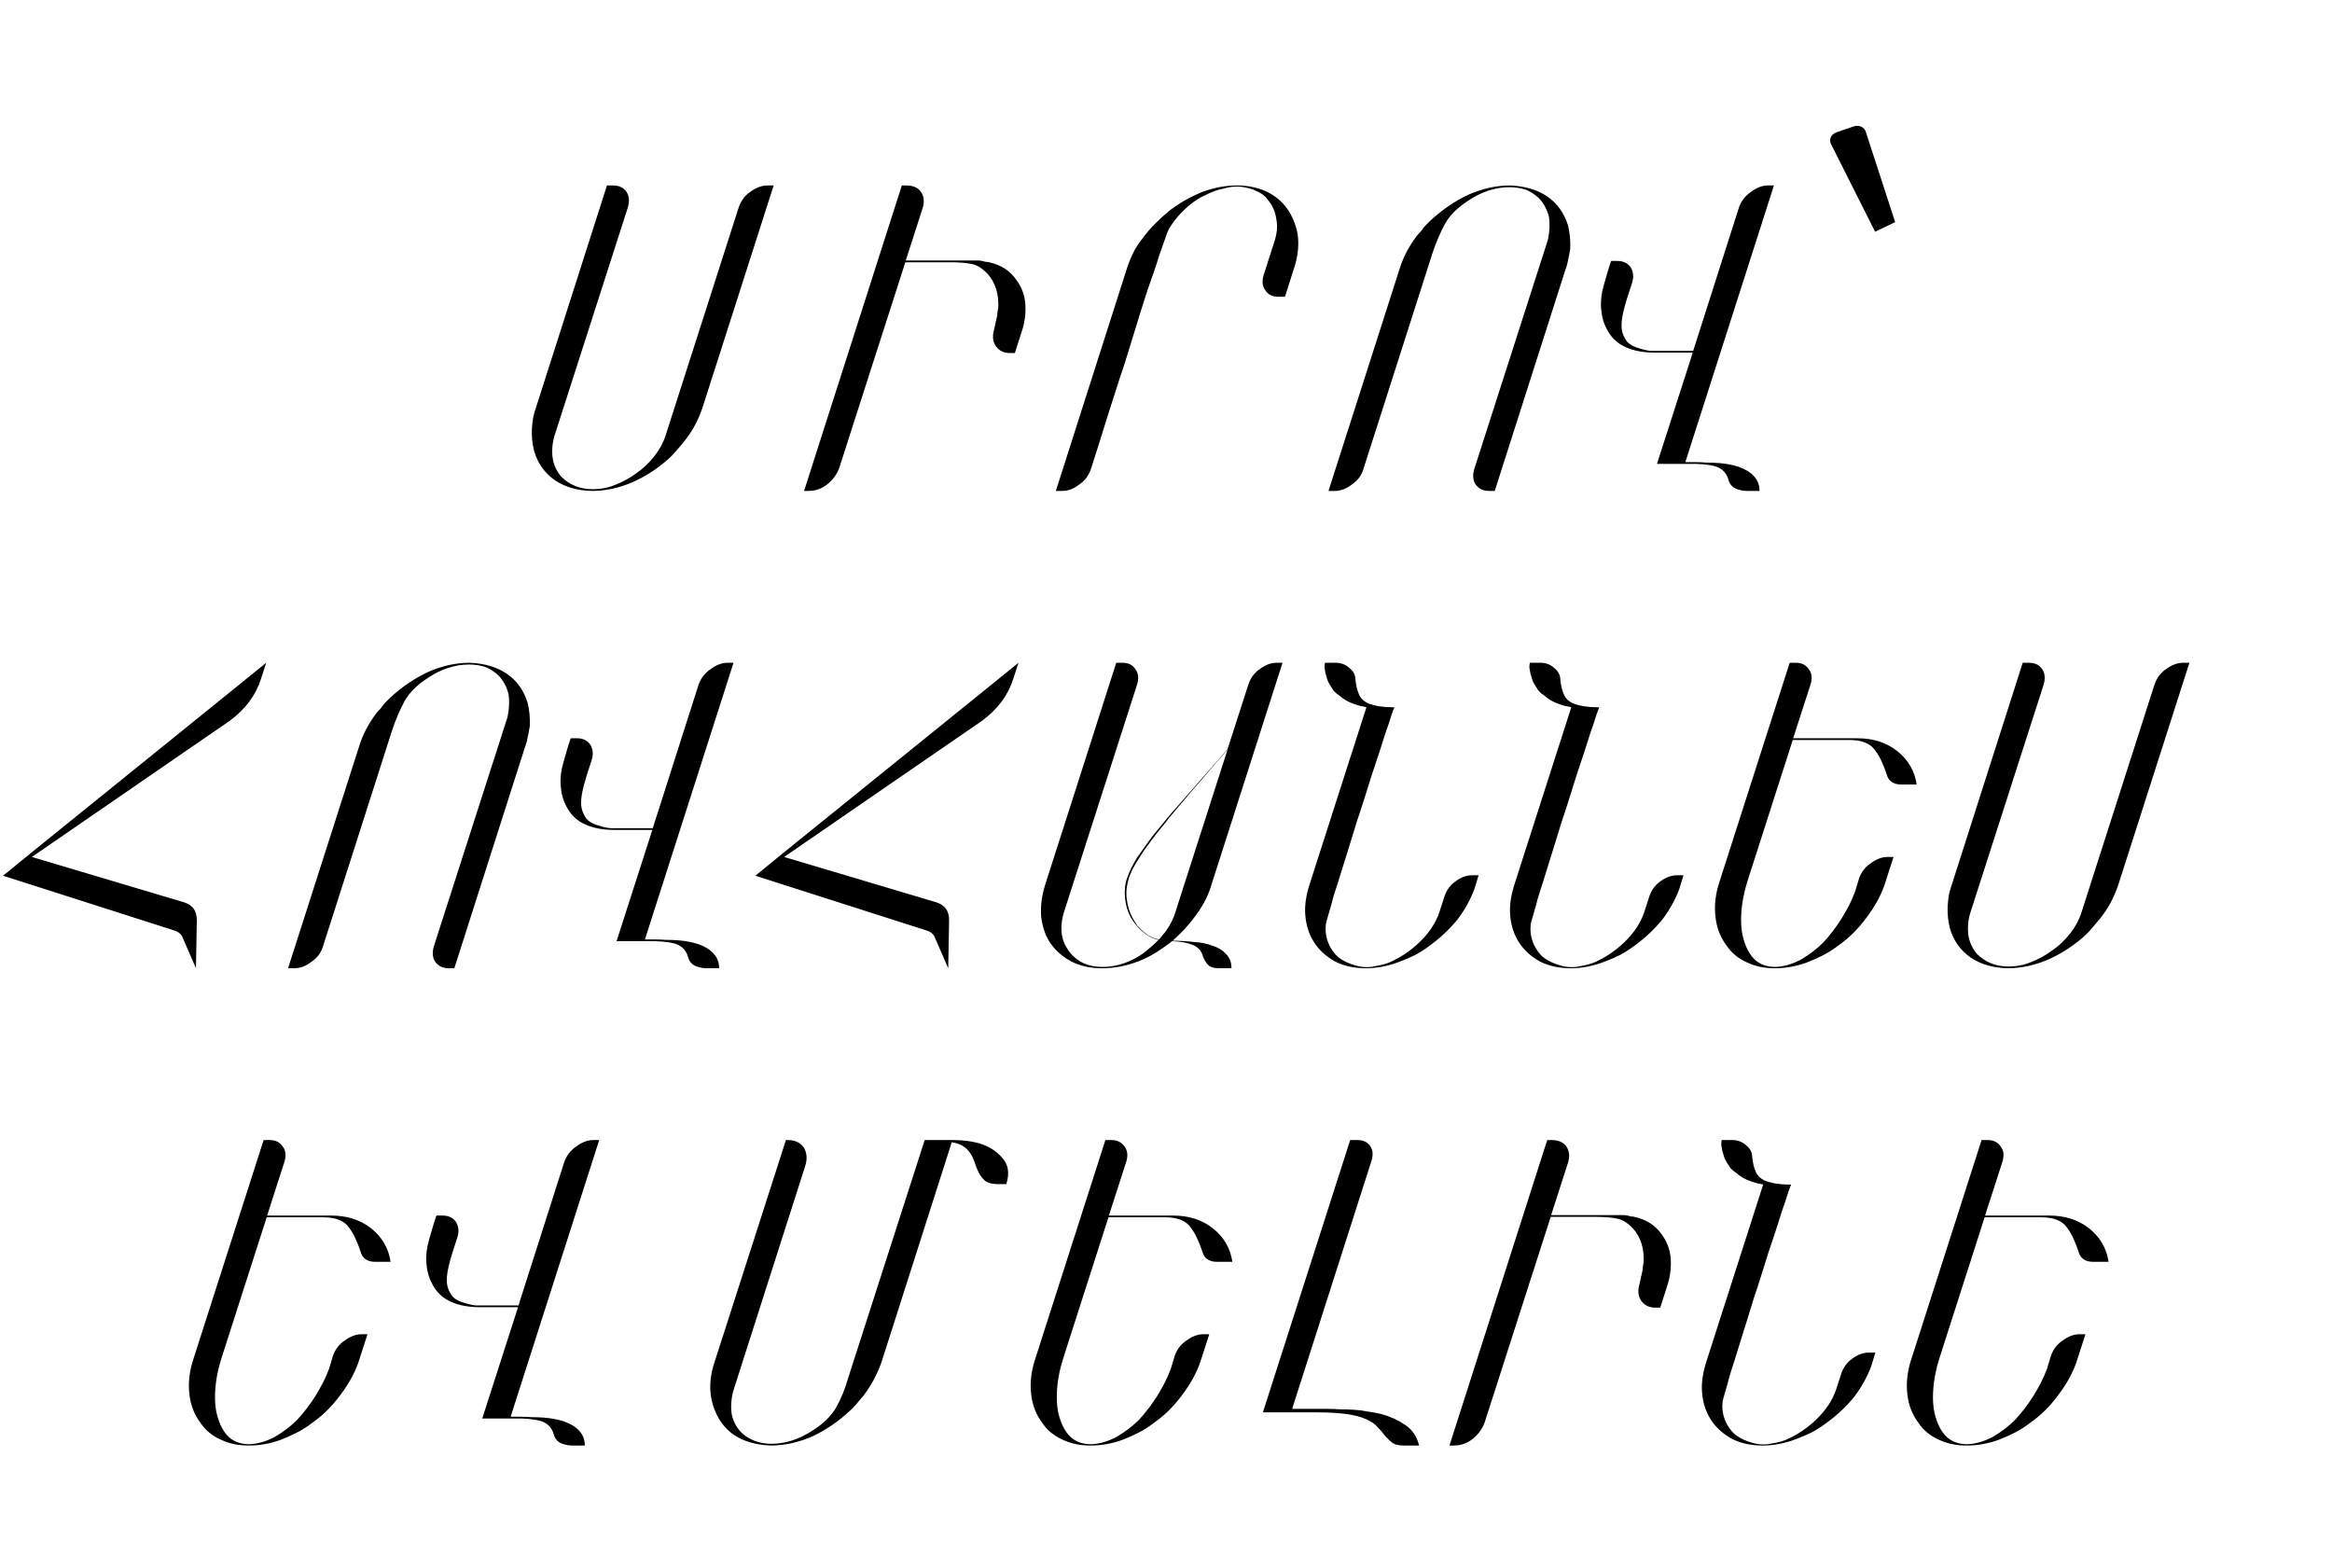 <?xml version="1.0" encoding="UTF-8"?> <svg xmlns="http://www.w3.org/2000/svg" width="171" height="115" viewBox="0 0 171 115" fill="none"><path d="M51.514 29.888C51.215 30.784 50.788 31.584 50.234 32.288L49.754 32.864C49.668 32.971 49.583 33.067 49.498 33.152C49.434 33.237 49.359 33.323 49.274 33.408C48.463 34.197 47.524 34.837 46.458 35.328C45.434 35.776 44.42 36 43.418 36C42.33 35.979 41.412 35.712 40.666 35.2C39.919 34.667 39.418 33.952 39.162 33.056C39.034 32.544 38.98 32.011 39.002 31.456C39.023 31.157 39.055 30.869 39.098 30.592C39.162 30.315 39.247 30.027 39.354 29.728L44.506 13.6H44.954C45.402 13.6 45.732 13.76 45.946 14.08C46.138 14.379 46.17 14.752 46.042 15.2L40.634 32.032C40.484 32.608 40.452 33.152 40.538 33.664C40.623 34.133 40.826 34.56 41.146 34.944C41.764 35.563 42.532 35.872 43.45 35.872C44.047 35.872 44.602 35.765 45.114 35.552C45.668 35.339 46.191 35.051 46.682 34.688C47.151 34.368 47.588 33.952 47.994 33.44C48.378 32.949 48.655 32.427 48.826 31.872L54.17 15.2C54.34 14.709 54.618 14.336 55.002 14.08C55.428 13.76 55.855 13.6 56.282 13.6H56.73L51.514 29.888ZM74.961 24.192L74.417 25.888H74.065C73.617 25.888 73.276 25.728 73.041 25.408C72.807 25.088 72.753 24.693 72.881 24.224L73.073 23.36C73.116 23.211 73.137 23.072 73.137 22.944C73.159 22.816 73.18 22.677 73.201 22.528C73.244 21.547 72.988 20.736 72.433 20.096C72.028 19.669 71.633 19.424 71.249 19.36C70.844 19.275 70.332 19.232 69.713 19.232H66.385L61.553 34.272C61.383 34.763 61.084 35.179 60.657 35.52C60.252 35.84 59.793 36 59.281 36H58.961L66.129 13.6H66.449C66.961 13.6 67.324 13.76 67.537 14.08C67.772 14.421 67.804 14.837 67.633 15.328L66.417 19.104H71.505C71.591 19.104 71.676 19.104 71.761 19.104C71.847 19.104 71.932 19.115 72.017 19.136C72.124 19.157 72.209 19.179 72.273 19.2C72.359 19.2 72.444 19.211 72.529 19.232C73.404 19.424 74.076 19.861 74.545 20.544C74.929 21.077 75.143 21.664 75.185 22.304C75.228 22.944 75.153 23.573 74.961 24.192ZM94.958 19.456L94.222 21.76H93.742C93.294 21.76 92.974 21.6 92.782 21.28C92.569 21.003 92.526 20.64 92.654 20.192L93.454 17.696C93.582 17.312 93.646 16.928 93.646 16.544C93.624 16.181 93.561 15.829 93.454 15.488C93.326 15.147 93.155 14.859 92.942 14.624C92.771 14.368 92.504 14.165 92.142 14.016C91.865 13.867 91.491 13.76 91.022 13.696C90.595 13.653 90.168 13.696 89.742 13.824C89.294 13.909 88.846 14.069 88.398 14.304C87.993 14.475 87.576 14.741 87.15 15.104C86.552 15.616 86.073 16.181 85.71 16.8C85.646 16.907 85.528 17.216 85.358 17.728C85.251 18.027 85.134 18.357 85.006 18.72C84.899 19.083 84.771 19.477 84.622 19.904C84.472 20.331 84.312 20.789 84.142 21.28C83.993 21.749 83.832 22.251 83.662 22.784C83.491 23.339 83.32 23.893 83.15 24.448C82.979 25.003 82.808 25.557 82.638 26.112C82.467 26.667 82.286 27.221 82.094 27.776C81.923 28.309 81.752 28.843 81.582 29.376C81.411 29.909 81.251 30.411 81.102 30.88C80.953 31.349 80.814 31.797 80.686 32.224L79.982 34.432C79.811 34.901 79.534 35.264 79.15 35.52C78.745 35.84 78.329 36 77.902 36H77.422L82.574 19.872C82.702 19.445 82.862 19.029 83.054 18.624C83.246 18.219 83.491 17.835 83.79 17.472C84.067 17.088 84.366 16.736 84.686 16.416C85.027 16.075 85.379 15.755 85.742 15.456C86.467 14.901 87.267 14.443 88.142 14.08C89.016 13.76 89.87 13.6 90.702 13.6C91.491 13.6 92.216 13.749 92.878 14.048C93.496 14.347 93.998 14.763 94.382 15.296C94.766 15.851 95.022 16.469 95.15 17.152C95.257 17.877 95.192 18.645 94.958 19.456ZM102.63 19.712C102.886 18.88 103.302 18.08 103.878 17.312C103.963 17.205 104.048 17.109 104.134 17.024C104.219 16.939 104.294 16.843 104.358 16.736C104.443 16.629 104.528 16.533 104.614 16.448C104.699 16.363 104.784 16.277 104.87 16.192C105.744 15.381 106.683 14.741 107.686 14.272C108.71 13.824 109.723 13.6 110.726 13.6C111.814 13.643 112.72 13.909 113.446 14.4C114.192 14.912 114.704 15.627 114.982 16.544C115.11 17.056 115.163 17.621 115.142 18.24C115.099 18.517 115.046 18.795 114.982 19.072C114.939 19.328 114.864 19.595 114.758 19.872L109.606 36H109.19C108.763 36 108.432 35.84 108.198 35.52C108.006 35.221 107.974 34.848 108.102 34.4L113.51 17.568C113.638 16.949 113.659 16.384 113.574 15.872C113.446 15.381 113.222 14.955 112.902 14.592C112.603 14.293 112.272 14.069 111.91 13.92C111.526 13.792 111.12 13.728 110.694 13.728C109.648 13.728 108.635 14.059 107.654 14.72C106.864 15.232 106.299 15.797 105.958 16.416C105.616 17.035 105.307 17.76 105.03 18.592L99.974 34.4C99.846 34.848 99.568 35.221 99.142 35.52C98.736 35.84 98.31 36 97.862 36H97.414L102.63 19.712ZM129.022 36H128.094C127.838 36 127.571 35.947 127.294 35.84C127.017 35.712 126.835 35.499 126.75 35.2C126.622 34.709 126.313 34.379 125.822 34.208C125.31 34.059 124.595 33.995 123.678 34.016H121.502L124.126 25.856H121.31C120.307 25.856 119.475 25.653 118.814 25.248C118.387 24.971 118.057 24.597 117.822 24.128C117.587 23.701 117.449 23.2 117.406 22.624C117.363 22.069 117.427 21.504 117.598 20.928C117.683 20.629 117.769 20.331 117.854 20.032C117.939 19.733 118.035 19.435 118.142 19.136H118.59C119.038 19.136 119.369 19.296 119.582 19.616C119.774 19.936 119.806 20.309 119.678 20.736L119.294 21.92C119.251 22.091 119.198 22.272 119.134 22.464C119.091 22.656 119.049 22.837 119.006 23.008C118.921 23.392 118.889 23.744 118.91 24.064C118.931 24.363 119.049 24.672 119.262 24.992C119.454 25.248 119.795 25.44 120.286 25.568C120.414 25.611 120.585 25.653 120.798 25.696C120.905 25.717 121.001 25.728 121.086 25.728C121.193 25.728 121.299 25.728 121.406 25.728H124.158L127.518 15.2C127.689 14.731 127.977 14.357 128.382 14.08C128.809 13.76 129.225 13.6 129.63 13.6H130.078L123.582 33.888H124.254C124.553 33.888 124.841 33.899 125.118 33.92C125.417 33.92 125.715 33.931 126.014 33.952C126.569 33.995 127.07 34.091 127.518 34.24C127.987 34.411 128.339 34.624 128.574 34.88C128.873 35.179 129.022 35.552 129.022 36ZM13.409 68.792C13.323 68.536 13.131 68.355 12.833 68.248L0.225 64.216L2.305 62.52L16.993 50.648L19.521 48.6L19.137 49.784C18.753 51 17.974 52.035 16.801 52.888L2.337 62.84L13.505 66.168C13.825 66.275 14.059 66.435 14.209 66.648C14.358 66.861 14.433 67.139 14.433 67.48L14.369 71L13.409 68.792ZM26.339 54.712C26.595 53.88 27.011 53.08 27.587 52.312C27.672 52.205 27.757 52.109 27.843 52.024C27.928 51.939 28.003 51.843 28.067 51.736C28.152 51.629 28.237 51.533 28.323 51.448C28.408 51.363 28.493 51.277 28.579 51.192C29.453 50.381 30.392 49.741 31.395 49.272C32.419 48.824 33.432 48.6 34.435 48.6C35.523 48.643 36.429 48.909 37.155 49.4C37.901 49.912 38.413 50.627 38.691 51.544C38.819 52.056 38.872 52.621 38.851 53.24C38.808 53.517 38.755 53.795 38.691 54.072C38.648 54.328 38.573 54.595 38.467 54.872L33.315 71H32.899C32.472 71 32.141 70.84 31.907 70.52C31.715 70.221 31.683 69.848 31.811 69.4L37.219 52.568C37.347 51.949 37.368 51.384 37.283 50.872C37.155 50.381 36.931 49.955 36.611 49.592C36.312 49.293 35.981 49.069 35.619 48.92C35.235 48.792 34.829 48.728 34.403 48.728C33.357 48.728 32.344 49.059 31.363 49.72C30.573 50.232 30.008 50.797 29.667 51.416C29.325 52.035 29.016 52.76 28.739 53.592L23.683 69.4C23.555 69.848 23.277 70.221 22.851 70.52C22.445 70.84 22.019 71 21.571 71H21.123L26.339 54.712ZM52.731 71H51.803C51.547 71 51.281 70.947 51.003 70.84C50.726 70.712 50.544 70.499 50.459 70.2C50.331 69.709 50.022 69.379 49.531 69.208C49.019 69.059 48.304 68.995 47.387 69.016H45.211L47.835 60.856H45.019C44.017 60.856 43.184 60.653 42.523 60.248C42.096 59.971 41.766 59.597 41.531 59.128C41.297 58.701 41.158 58.2 41.115 57.624C41.072 57.069 41.136 56.504 41.307 55.928C41.392 55.629 41.478 55.331 41.563 55.032C41.648 54.733 41.745 54.435 41.851 54.136H42.299C42.747 54.136 43.078 54.296 43.291 54.616C43.483 54.936 43.515 55.309 43.387 55.736L43.003 56.92C42.961 57.091 42.907 57.272 42.843 57.464C42.8 57.656 42.758 57.837 42.715 58.008C42.63 58.392 42.598 58.744 42.619 59.064C42.641 59.363 42.758 59.672 42.971 59.992C43.163 60.248 43.505 60.44 43.995 60.568C44.123 60.611 44.294 60.653 44.507 60.696C44.614 60.717 44.71 60.728 44.795 60.728C44.902 60.728 45.008 60.728 45.115 60.728H47.867L51.227 50.2C51.398 49.731 51.686 49.357 52.091 49.08C52.518 48.76 52.934 48.6 53.339 48.6H53.787L47.291 68.888H47.963C48.262 68.888 48.55 68.899 48.827 68.92C49.126 68.92 49.425 68.931 49.723 68.952C50.278 68.995 50.779 69.091 51.227 69.24C51.697 69.411 52.048 69.624 52.283 69.88C52.582 70.179 52.731 70.552 52.731 71ZM68.571 68.792C68.486 68.536 68.294 68.355 67.995 68.248L55.387 64.216L57.467 62.52L72.155 50.648L74.683 48.6L74.299 49.784C73.915 51 73.137 52.035 71.963 52.888L57.499 62.84L68.667 66.168C68.987 66.275 69.222 66.435 69.371 66.648C69.521 66.861 69.595 67.139 69.595 67.48L69.531 71L68.571 68.792ZM86.173 66.936L90.013 54.968C89.715 55.309 89.416 55.651 89.117 55.992C88.819 56.333 88.52 56.685 88.221 57.048C87.923 57.389 87.624 57.731 87.325 58.072C87.048 58.413 86.76 58.755 86.461 59.096C86.312 59.267 86.152 59.459 85.981 59.672C85.811 59.864 85.64 60.077 85.469 60.312C85.107 60.739 84.744 61.197 84.381 61.688C84.211 61.923 84.04 62.157 83.869 62.392C83.72 62.627 83.571 62.861 83.421 63.096C83.272 63.331 83.144 63.555 83.037 63.768C82.931 63.981 82.845 64.184 82.781 64.376V64.408C82.611 64.92 82.557 65.421 82.621 65.912C82.685 66.445 82.824 66.904 83.037 67.288C83.144 67.48 83.261 67.672 83.389 67.864C83.539 68.035 83.699 68.195 83.869 68.344C84.232 68.643 84.605 68.824 84.989 68.888C85.053 68.824 85.149 68.707 85.277 68.536C85.363 68.451 85.448 68.344 85.533 68.216L85.597 68.12C85.853 67.736 86.045 67.341 86.173 66.936ZM87.581 69.08C88.072 69.101 88.531 69.197 88.957 69.368C89.363 69.496 89.683 69.699 89.917 69.976C90.173 70.232 90.301 70.573 90.301 71H89.341C89.021 71 88.776 70.925 88.605 70.776C88.456 70.627 88.328 70.424 88.221 70.168C88.115 69.741 87.869 69.453 87.485 69.304C87.101 69.133 86.589 69.037 85.949 69.016C85.565 69.315 85.171 69.592 84.765 69.848C84.36 70.104 83.933 70.317 83.485 70.488C82.611 70.829 81.715 71 80.797 71C79.965 71 79.229 70.84 78.589 70.52C77.971 70.2 77.459 69.763 77.053 69.208C76.691 68.696 76.456 68.045 76.349 67.256C76.285 66.509 76.381 65.72 76.637 64.888L81.853 48.6H82.301C82.749 48.6 83.069 48.76 83.261 49.08C83.475 49.357 83.517 49.72 83.389 50.168L78.013 66.904C77.757 67.757 77.768 68.515 78.045 69.176C78.365 69.859 78.845 70.349 79.485 70.648C79.891 70.819 80.339 70.904 80.829 70.904C81.576 70.904 82.301 70.733 83.005 70.392C83.368 70.221 83.709 70.008 84.029 69.752C84.349 69.496 84.659 69.219 84.957 68.92C84.552 68.835 84.157 68.632 83.773 68.312C83.432 68.013 83.144 67.661 82.909 67.256C82.696 66.872 82.557 66.403 82.493 65.848C82.472 65.613 82.472 65.368 82.493 65.112C82.515 64.856 82.568 64.611 82.653 64.376C82.739 64.141 82.835 63.907 82.941 63.672C83.069 63.416 83.219 63.149 83.389 62.872C83.624 62.531 83.859 62.2 84.093 61.88C84.328 61.539 84.573 61.219 84.829 60.92C85.085 60.621 85.341 60.312 85.597 59.992C85.853 59.672 86.12 59.363 86.397 59.064L90.013 54.936L91.549 50.168C91.699 49.72 91.965 49.357 92.349 49.08C92.776 48.76 93.192 48.6 93.597 48.6H94.045L88.829 64.888C88.616 65.635 88.243 66.371 87.709 67.096C87.176 67.821 86.6 68.451 85.981 68.984C86.536 68.984 87.069 69.016 87.581 69.08ZM108.132 65.144C107.855 65.912 107.439 66.669 106.884 67.416C106.308 68.12 105.657 68.739 104.932 69.272C104.569 69.549 104.196 69.795 103.812 70.008C103.428 70.2 103.033 70.371 102.628 70.52C101.796 70.84 100.975 71 100.164 71C99.311 71 98.564 70.84 97.924 70.52C97.263 70.157 96.751 69.699 96.388 69.144C96.004 68.568 95.78 67.896 95.716 67.128C95.652 66.424 95.769 65.624 96.068 64.728L100.196 51.864C100.047 51.821 99.897 51.789 99.748 51.768C99.62 51.725 99.481 51.683 99.332 51.64C98.884 51.491 98.511 51.277 98.212 51C98.041 50.893 97.903 50.776 97.796 50.648C97.689 50.499 97.594 50.349 97.508 50.2C97.423 50.072 97.359 49.933 97.316 49.784C97.273 49.635 97.231 49.485 97.188 49.336C97.167 49.208 97.145 49.08 97.124 48.952C97.124 48.824 97.135 48.707 97.156 48.6H97.924C98.329 48.6 98.671 48.728 98.948 48.984C99.247 49.219 99.396 49.517 99.396 49.88C99.439 50.264 99.513 50.584 99.62 50.84C99.727 51.16 99.962 51.405 100.324 51.576C100.815 51.768 101.412 51.864 102.116 51.864H102.244L102.052 52.376C101.924 52.803 101.775 53.251 101.604 53.72C101.455 54.189 101.295 54.691 101.124 55.224C100.953 55.757 100.772 56.301 100.58 56.856C100.409 57.389 100.239 57.933 100.068 58.488C99.897 59.043 99.716 59.597 99.524 60.152C99.353 60.707 99.183 61.261 99.012 61.816C98.841 62.349 98.681 62.861 98.532 63.352C98.383 63.821 98.244 64.269 98.116 64.696C97.967 65.144 97.839 65.549 97.732 65.912C97.647 66.253 97.561 66.563 97.476 66.84C97.305 67.416 97.22 67.736 97.22 67.8C97.156 68.397 97.273 68.963 97.572 69.496C97.785 69.859 98.02 70.125 98.276 70.296C98.596 70.509 98.948 70.669 99.332 70.776C99.695 70.904 100.1 70.947 100.548 70.904C100.783 70.861 101.007 70.819 101.22 70.776C101.433 70.733 101.647 70.669 101.86 70.584C102.692 70.221 103.439 69.72 104.1 69.08C104.804 68.397 105.284 67.672 105.54 66.904L105.924 65.72C106.073 65.272 106.34 64.909 106.724 64.632C107.129 64.333 107.535 64.184 107.94 64.184H108.42L108.132 65.144ZM123.155 65.144C122.878 65.912 122.462 66.669 121.907 67.416C121.331 68.12 120.68 68.739 119.955 69.272C119.592 69.549 119.219 69.795 118.835 70.008C118.451 70.2 118.056 70.371 117.651 70.52C116.819 70.84 115.998 71 115.187 71C114.334 71 113.587 70.84 112.947 70.52C112.286 70.157 111.774 69.699 111.411 69.144C111.027 68.568 110.803 67.896 110.739 67.128C110.675 66.424 110.792 65.624 111.091 64.728L115.219 51.864C115.07 51.821 114.92 51.789 114.771 51.768C114.643 51.725 114.504 51.683 114.355 51.64C113.907 51.491 113.534 51.277 113.235 51C113.064 50.893 112.926 50.776 112.819 50.648C112.712 50.499 112.616 50.349 112.531 50.2C112.446 50.072 112.382 49.933 112.339 49.784C112.296 49.635 112.254 49.485 112.211 49.336C112.19 49.208 112.168 49.08 112.147 48.952C112.147 48.824 112.158 48.707 112.179 48.6H112.947C113.352 48.6 113.694 48.728 113.971 48.984C114.27 49.219 114.419 49.517 114.419 49.88C114.462 50.264 114.536 50.584 114.643 50.84C114.75 51.16 114.984 51.405 115.347 51.576C115.838 51.768 116.435 51.864 117.139 51.864H117.267L117.075 52.376C116.947 52.803 116.798 53.251 116.627 53.72C116.478 54.189 116.318 54.691 116.147 55.224C115.976 55.757 115.795 56.301 115.603 56.856C115.432 57.389 115.262 57.933 115.091 58.488C114.92 59.043 114.739 59.597 114.547 60.152C114.376 60.707 114.206 61.261 114.035 61.816C113.864 62.349 113.704 62.861 113.555 63.352C113.406 63.821 113.267 64.269 113.139 64.696C112.99 65.144 112.862 65.549 112.755 65.912C112.67 66.253 112.584 66.563 112.499 66.84C112.328 67.416 112.243 67.736 112.243 67.8C112.179 68.397 112.296 68.963 112.595 69.496C112.808 69.859 113.043 70.125 113.299 70.296C113.619 70.509 113.971 70.669 114.355 70.776C114.718 70.904 115.123 70.947 115.571 70.904C115.806 70.861 116.03 70.819 116.243 70.776C116.456 70.733 116.67 70.669 116.883 70.584C117.715 70.221 118.462 69.72 119.123 69.08C119.827 68.397 120.307 67.672 120.563 66.904L120.947 65.72C121.096 65.272 121.363 64.909 121.747 64.632C122.152 64.333 122.558 64.184 122.963 64.184H123.443L123.155 65.144ZM138.402 62.84H138.85L138.178 64.92C137.901 65.709 137.463 66.499 136.866 67.288C136.567 67.693 136.247 68.067 135.906 68.408C135.565 68.749 135.181 69.069 134.754 69.368C134.391 69.645 134.018 69.88 133.634 70.072C133.25 70.264 132.866 70.435 132.482 70.584C131.714 70.861 130.935 71 130.146 71C129.378 71 128.706 70.861 128.13 70.584C127.49 70.307 126.989 69.901 126.626 69.368C126.157 68.749 125.879 68.045 125.794 67.256C125.687 66.403 125.794 65.507 126.114 64.568L131.234 48.6H131.682C132.109 48.6 132.429 48.76 132.642 49.08C132.855 49.357 132.898 49.72 132.77 50.168L131.49 54.136H136.194C137.346 54.136 138.317 54.445 139.106 55.064C139.917 55.704 140.397 56.525 140.546 57.528H139.426C138.829 57.528 138.466 57.272 138.338 56.76C138.231 56.44 138.114 56.141 137.986 55.864C137.858 55.565 137.698 55.288 137.506 55.032C137.165 54.52 136.535 54.264 135.618 54.264H131.458L128.162 64.536C127.885 65.389 127.725 66.221 127.682 67.032C127.639 67.821 127.714 68.493 127.906 69.048C128.098 69.645 128.375 70.104 128.738 70.424C129.122 70.744 129.602 70.904 130.178 70.904C130.797 70.883 131.426 70.701 132.066 70.36C132.685 69.997 133.229 69.581 133.698 69.112C134.189 68.579 134.637 67.992 135.042 67.352C135.234 67.032 135.415 66.712 135.586 66.392C135.757 66.051 135.906 65.709 136.034 65.368L136.322 64.408C136.493 63.939 136.77 63.576 137.154 63.32C137.581 63 137.997 62.84 138.402 62.84ZM155.328 64.888C155.029 65.784 154.602 66.584 154.048 67.288L153.568 67.864C153.482 67.971 153.397 68.067 153.312 68.152C153.248 68.237 153.173 68.323 153.088 68.408C152.277 69.197 151.338 69.837 150.272 70.328C149.248 70.776 148.234 71 147.232 71C146.144 70.979 145.226 70.712 144.48 70.2C143.733 69.667 143.232 68.952 142.976 68.056C142.848 67.544 142.794 67.011 142.816 66.456C142.837 66.157 142.869 65.869 142.912 65.592C142.976 65.315 143.061 65.027 143.168 64.728L148.32 48.6H148.768C149.216 48.6 149.546 48.76 149.76 49.08C149.952 49.379 149.984 49.752 149.856 50.2L144.448 67.032C144.298 67.608 144.266 68.152 144.352 68.664C144.437 69.133 144.64 69.56 144.96 69.944C145.578 70.563 146.346 70.872 147.264 70.872C147.861 70.872 148.416 70.765 148.928 70.552C149.482 70.339 150.005 70.051 150.496 69.688C150.965 69.368 151.402 68.952 151.808 68.44C152.192 67.949 152.469 67.427 152.64 66.872L157.984 50.2C158.154 49.709 158.432 49.336 158.816 49.08C159.242 48.76 159.669 48.6 160.096 48.6H160.544L155.328 64.888ZM42.883 106H41.955C41.699 106 41.432 105.947 41.154 105.84C40.877 105.712 40.696 105.499 40.611 105.2C40.483 104.709 40.173 104.379 39.682 104.208C39.17 104.059 38.456 103.995 37.538 104.016H35.362L37.986 95.856H35.17C34.168 95.856 33.336 95.653 32.675 95.248C32.248 94.971 31.917 94.597 31.683 94.128C31.448 93.701 31.309 93.2 31.267 92.624C31.224 92.069 31.288 91.504 31.459 90.928C31.544 90.629 31.629 90.331 31.715 90.032C31.8 89.733 31.896 89.435 32.002 89.136H32.45C32.898 89.136 33.229 89.296 33.443 89.616C33.635 89.936 33.666 90.309 33.538 90.736L33.154 91.92C33.112 92.091 33.059 92.272 32.995 92.464C32.952 92.656 32.909 92.837 32.867 93.008C32.781 93.392 32.749 93.744 32.77 94.064C32.792 94.363 32.909 94.672 33.123 94.992C33.315 95.248 33.656 95.44 34.147 95.568C34.275 95.611 34.445 95.653 34.658 95.696C34.765 95.717 34.861 95.728 34.947 95.728C35.053 95.728 35.16 95.728 35.267 95.728H38.019L41.379 85.2C41.549 84.731 41.837 84.357 42.242 84.08C42.669 83.76 43.085 83.6 43.49 83.6H43.938L37.443 103.888H38.114C38.413 103.888 38.701 103.899 38.978 103.92C39.277 103.92 39.576 103.931 39.874 103.952C40.429 103.995 40.931 104.091 41.379 104.24C41.848 104.411 42.2 104.624 42.434 104.88C42.733 105.179 42.883 105.552 42.883 106ZM26.498 97.84H26.947L26.274 99.92C25.997 100.709 25.56 101.499 24.962 102.288C24.664 102.693 24.344 103.067 24.003 103.408C23.661 103.749 23.277 104.069 22.851 104.368C22.488 104.645 22.114 104.88 21.73 105.072C21.346 105.264 20.962 105.435 20.578 105.584C19.811 105.861 19.032 106 18.242 106C17.474 106 16.802 105.861 16.227 105.584C15.586 105.307 15.085 104.901 14.723 104.368C14.253 103.749 13.976 103.045 13.89 102.256C13.784 101.403 13.89 100.507 14.21 99.568L19.331 83.6H19.779C20.205 83.6 20.525 83.76 20.738 84.08C20.952 84.357 20.994 84.72 20.866 85.168L19.587 89.136H24.291C25.442 89.136 26.413 89.445 27.203 90.064C28.013 90.704 28.493 91.525 28.642 92.528H27.523C26.925 92.528 26.562 92.272 26.434 91.76C26.328 91.44 26.21 91.141 26.082 90.864C25.954 90.565 25.794 90.288 25.602 90.032C25.261 89.52 24.632 89.264 23.715 89.264H19.555L16.259 99.536C15.981 100.389 15.821 101.221 15.778 102.032C15.736 102.821 15.81 103.493 16.003 104.048C16.195 104.645 16.472 105.104 16.834 105.424C17.218 105.744 17.698 105.904 18.274 105.904C18.893 105.883 19.523 105.701 20.163 105.36C20.781 104.997 21.325 104.581 21.794 104.112C22.285 103.579 22.733 102.992 23.139 102.352C23.331 102.032 23.512 101.712 23.683 101.392C23.853 101.051 24.003 100.709 24.131 100.368L24.419 99.408C24.589 98.939 24.866 98.576 25.25 98.32C25.677 98 26.093 97.84 26.498 97.84ZM73.79 86.832H73.181C72.776 86.832 72.467 86.757 72.254 86.608C72.061 86.437 71.901 86.235 71.773 86C71.645 85.744 71.539 85.477 71.454 85.2C71.368 84.923 71.24 84.677 71.07 84.464C70.792 84.08 70.365 83.845 69.79 83.76L64.638 99.888C64.339 100.741 63.912 101.541 63.358 102.288L62.877 102.864C62.792 102.971 62.707 103.067 62.621 103.152C62.557 103.237 62.472 103.323 62.365 103.408C61.533 104.197 60.605 104.837 59.581 105.328C58.536 105.776 57.512 106 56.51 106C55.422 105.957 54.515 105.691 53.789 105.2C53.086 104.709 52.584 103.995 52.285 103.056C51.965 102.032 52.019 100.923 52.446 99.728L57.63 83.6H57.758C58.291 83.6 58.685 83.781 58.941 84.144C59.176 84.549 59.208 85.008 59.038 85.52L53.758 102.032C53.608 102.629 53.576 103.195 53.661 103.728C53.811 104.389 54.142 104.912 54.654 105.296C55.208 105.68 55.848 105.872 56.574 105.872C57.597 105.872 58.611 105.541 59.614 104.88C60.382 104.389 60.947 103.835 61.309 103.216C61.672 102.576 61.971 101.84 62.206 101.008L67.805 83.6H69.853C70.579 83.6 71.208 83.675 71.742 83.824C72.445 84.016 73.022 84.368 73.469 84.88C73.939 85.371 74.046 86.021 73.79 86.832ZM88.224 97.84H88.672L88 99.92C87.722 100.709 87.285 101.499 86.688 102.288C86.389 102.693 86.069 103.067 85.728 103.408C85.386 103.749 85.002 104.069 84.576 104.368C84.213 104.645 83.84 104.88 83.456 105.072C83.072 105.264 82.688 105.435 82.304 105.584C81.536 105.861 80.757 106 79.968 106C79.2 106 78.528 105.861 77.952 105.584C77.312 105.307 76.81 104.901 76.448 104.368C75.978 103.749 75.701 103.045 75.616 102.256C75.509 101.403 75.616 100.507 75.936 99.568L81.056 83.6H81.504C81.93 83.6 82.25 83.76 82.464 84.08C82.677 84.357 82.72 84.72 82.592 85.168L81.312 89.136H86.016C87.168 89.136 88.138 89.445 88.928 90.064C89.738 90.704 90.218 91.525 90.368 92.528H89.248C88.65 92.528 88.288 92.272 88.16 91.76C88.053 91.44 87.936 91.141 87.808 90.864C87.68 90.565 87.52 90.288 87.328 90.032C86.986 89.52 86.357 89.264 85.44 89.264H81.28L77.984 99.536C77.706 100.389 77.546 101.221 77.504 102.032C77.461 102.821 77.536 103.493 77.728 104.048C77.92 104.645 78.197 105.104 78.56 105.424C78.944 105.744 79.424 105.904 80 105.904C80.618 105.883 81.248 105.701 81.888 105.36C82.506 104.997 83.05 104.581 83.52 104.112C84.01 103.579 84.458 102.992 84.864 102.352C85.056 102.032 85.237 101.712 85.408 101.392C85.578 101.051 85.728 100.709 85.856 100.368L86.144 99.408C86.314 98.939 86.592 98.576 86.976 98.32C87.402 98 87.818 97.84 88.224 97.84ZM104.061 106H102.941C102.579 106 102.301 105.936 102.109 105.808C101.917 105.659 101.736 105.488 101.565 105.296C101.416 105.083 101.235 104.869 101.021 104.656C100.829 104.421 100.531 104.219 100.125 104.048C99.4 103.728 98.237 103.568 96.637 103.568H92.605L99.005 83.6H99.517C99.965 83.6 100.285 83.749 100.477 84.048C100.669 84.325 100.701 84.677 100.573 85.104L94.749 103.312H97.341C97.64 103.312 97.939 103.323 98.237 103.344C98.557 103.344 98.899 103.355 99.261 103.376C99.624 103.397 99.965 103.44 100.285 103.504C100.627 103.547 100.968 103.611 101.309 103.696C101.928 103.867 102.493 104.123 103.005 104.464C103.539 104.805 103.891 105.317 104.061 106ZM122.285 94.192L121.741 95.888H121.389C120.941 95.888 120.599 95.728 120.365 95.408C120.13 95.088 120.077 94.693 120.205 94.224L120.397 93.36C120.439 93.211 120.461 93.072 120.461 92.944C120.482 92.816 120.503 92.677 120.525 92.528C120.567 91.547 120.311 90.736 119.757 90.096C119.351 89.669 118.957 89.424 118.573 89.36C118.167 89.275 117.655 89.232 117.037 89.232H113.709L108.877 104.272C108.706 104.763 108.407 105.179 107.981 105.52C107.575 105.84 107.117 106 106.605 106H106.285L113.453 83.6H113.773C114.285 83.6 114.647 83.76 114.861 84.08C115.095 84.421 115.127 84.837 114.957 85.328L113.741 89.104H118.829C118.914 89.104 118.999 89.104 119.085 89.104C119.17 89.104 119.255 89.115 119.341 89.136C119.447 89.157 119.533 89.179 119.597 89.2C119.682 89.2 119.767 89.211 119.853 89.232C120.727 89.424 121.399 89.861 121.869 90.544C122.253 91.077 122.466 91.664 122.509 92.304C122.551 92.944 122.477 93.573 122.285 94.192ZM137.225 100.144C136.948 100.912 136.532 101.669 135.977 102.416C135.401 103.12 134.75 103.739 134.025 104.272C133.662 104.549 133.289 104.795 132.905 105.008C132.521 105.2 132.126 105.371 131.721 105.52C130.889 105.84 130.068 106 129.257 106C128.404 106 127.657 105.84 127.017 105.52C126.356 105.157 125.844 104.699 125.481 104.144C125.097 103.568 124.873 102.896 124.809 102.128C124.745 101.424 124.862 100.624 125.161 99.728L129.289 86.864C129.14 86.821 128.99 86.789 128.841 86.768C128.713 86.725 128.574 86.683 128.425 86.64C127.977 86.491 127.604 86.277 127.305 86C127.134 85.893 126.996 85.776 126.889 85.648C126.782 85.499 126.686 85.349 126.601 85.2C126.516 85.072 126.452 84.933 126.409 84.784C126.366 84.635 126.324 84.485 126.281 84.336C126.26 84.208 126.238 84.08 126.217 83.952C126.217 83.824 126.228 83.707 126.249 83.6H127.017C127.422 83.6 127.764 83.728 128.041 83.984C128.34 84.219 128.489 84.517 128.489 84.88C128.532 85.264 128.606 85.584 128.713 85.84C128.82 86.16 129.054 86.405 129.417 86.576C129.908 86.768 130.505 86.864 131.209 86.864H131.337L131.145 87.376C131.017 87.803 130.868 88.251 130.697 88.72C130.548 89.189 130.388 89.691 130.217 90.224C130.046 90.757 129.865 91.301 129.673 91.856C129.502 92.389 129.332 92.933 129.161 93.488C128.99 94.043 128.809 94.597 128.617 95.152C128.446 95.707 128.276 96.261 128.105 96.816C127.934 97.349 127.774 97.861 127.625 98.352C127.476 98.821 127.337 99.269 127.209 99.696C127.06 100.144 126.932 100.549 126.825 100.912C126.74 101.253 126.654 101.563 126.569 101.84C126.398 102.416 126.313 102.736 126.313 102.8C126.249 103.397 126.366 103.963 126.665 104.496C126.878 104.859 127.113 105.125 127.369 105.296C127.689 105.509 128.041 105.669 128.425 105.776C128.788 105.904 129.193 105.947 129.641 105.904C129.876 105.861 130.1 105.819 130.313 105.776C130.526 105.733 130.74 105.669 130.953 105.584C131.785 105.221 132.532 104.72 133.193 104.08C133.897 103.397 134.377 102.672 134.633 101.904L135.017 100.72C135.166 100.272 135.433 99.909 135.817 99.632C136.222 99.333 136.628 99.184 137.033 99.184H137.513L137.225 100.144ZM152.472 97.84H152.92L152.248 99.92C151.971 100.709 151.533 101.499 150.936 102.288C150.637 102.693 150.317 103.067 149.976 103.408C149.635 103.749 149.251 104.069 148.824 104.368C148.461 104.645 148.088 104.88 147.704 105.072C147.32 105.264 146.936 105.435 146.552 105.584C145.784 105.861 145.005 106 144.216 106C143.448 106 142.776 105.861 142.2 105.584C141.56 105.307 141.059 104.901 140.696 104.368C140.227 103.749 139.949 103.045 139.864 102.256C139.757 101.403 139.864 100.507 140.184 99.568L145.304 83.6H145.752C146.179 83.6 146.499 83.76 146.712 84.08C146.925 84.357 146.968 84.72 146.84 85.168L145.56 89.136H150.264C151.416 89.136 152.387 89.445 153.176 90.064C153.987 90.704 154.467 91.525 154.616 92.528H153.496C152.899 92.528 152.536 92.272 152.408 91.76C152.301 91.44 152.184 91.141 152.056 90.864C151.928 90.565 151.768 90.288 151.576 90.032C151.235 89.52 150.605 89.264 149.688 89.264H145.528L142.232 99.536C141.955 100.389 141.795 101.221 141.752 102.032C141.709 102.821 141.784 103.493 141.976 104.048C142.168 104.645 142.445 105.104 142.808 105.424C143.192 105.744 143.672 105.904 144.248 105.904C144.867 105.883 145.496 105.701 146.136 105.36C146.755 104.997 147.299 104.581 147.768 104.112C148.259 103.579 148.707 102.992 149.112 102.352C149.304 102.032 149.485 101.712 149.656 101.392C149.827 101.051 149.976 100.709 150.104 100.368L150.392 99.408C150.563 98.939 150.84 98.576 151.224 98.32C151.651 98 152.067 97.84 152.472 97.84Z" fill="black"></path><path d="M138.968 16.288L137.496 16.992L134.264 10.56C134.136 10.304 134.168 9.888 134.68 9.696L135.896 9.28C136.344 9.12 136.728 9.344 136.824 9.696L138.968 16.288Z" fill="black"></path></svg> 